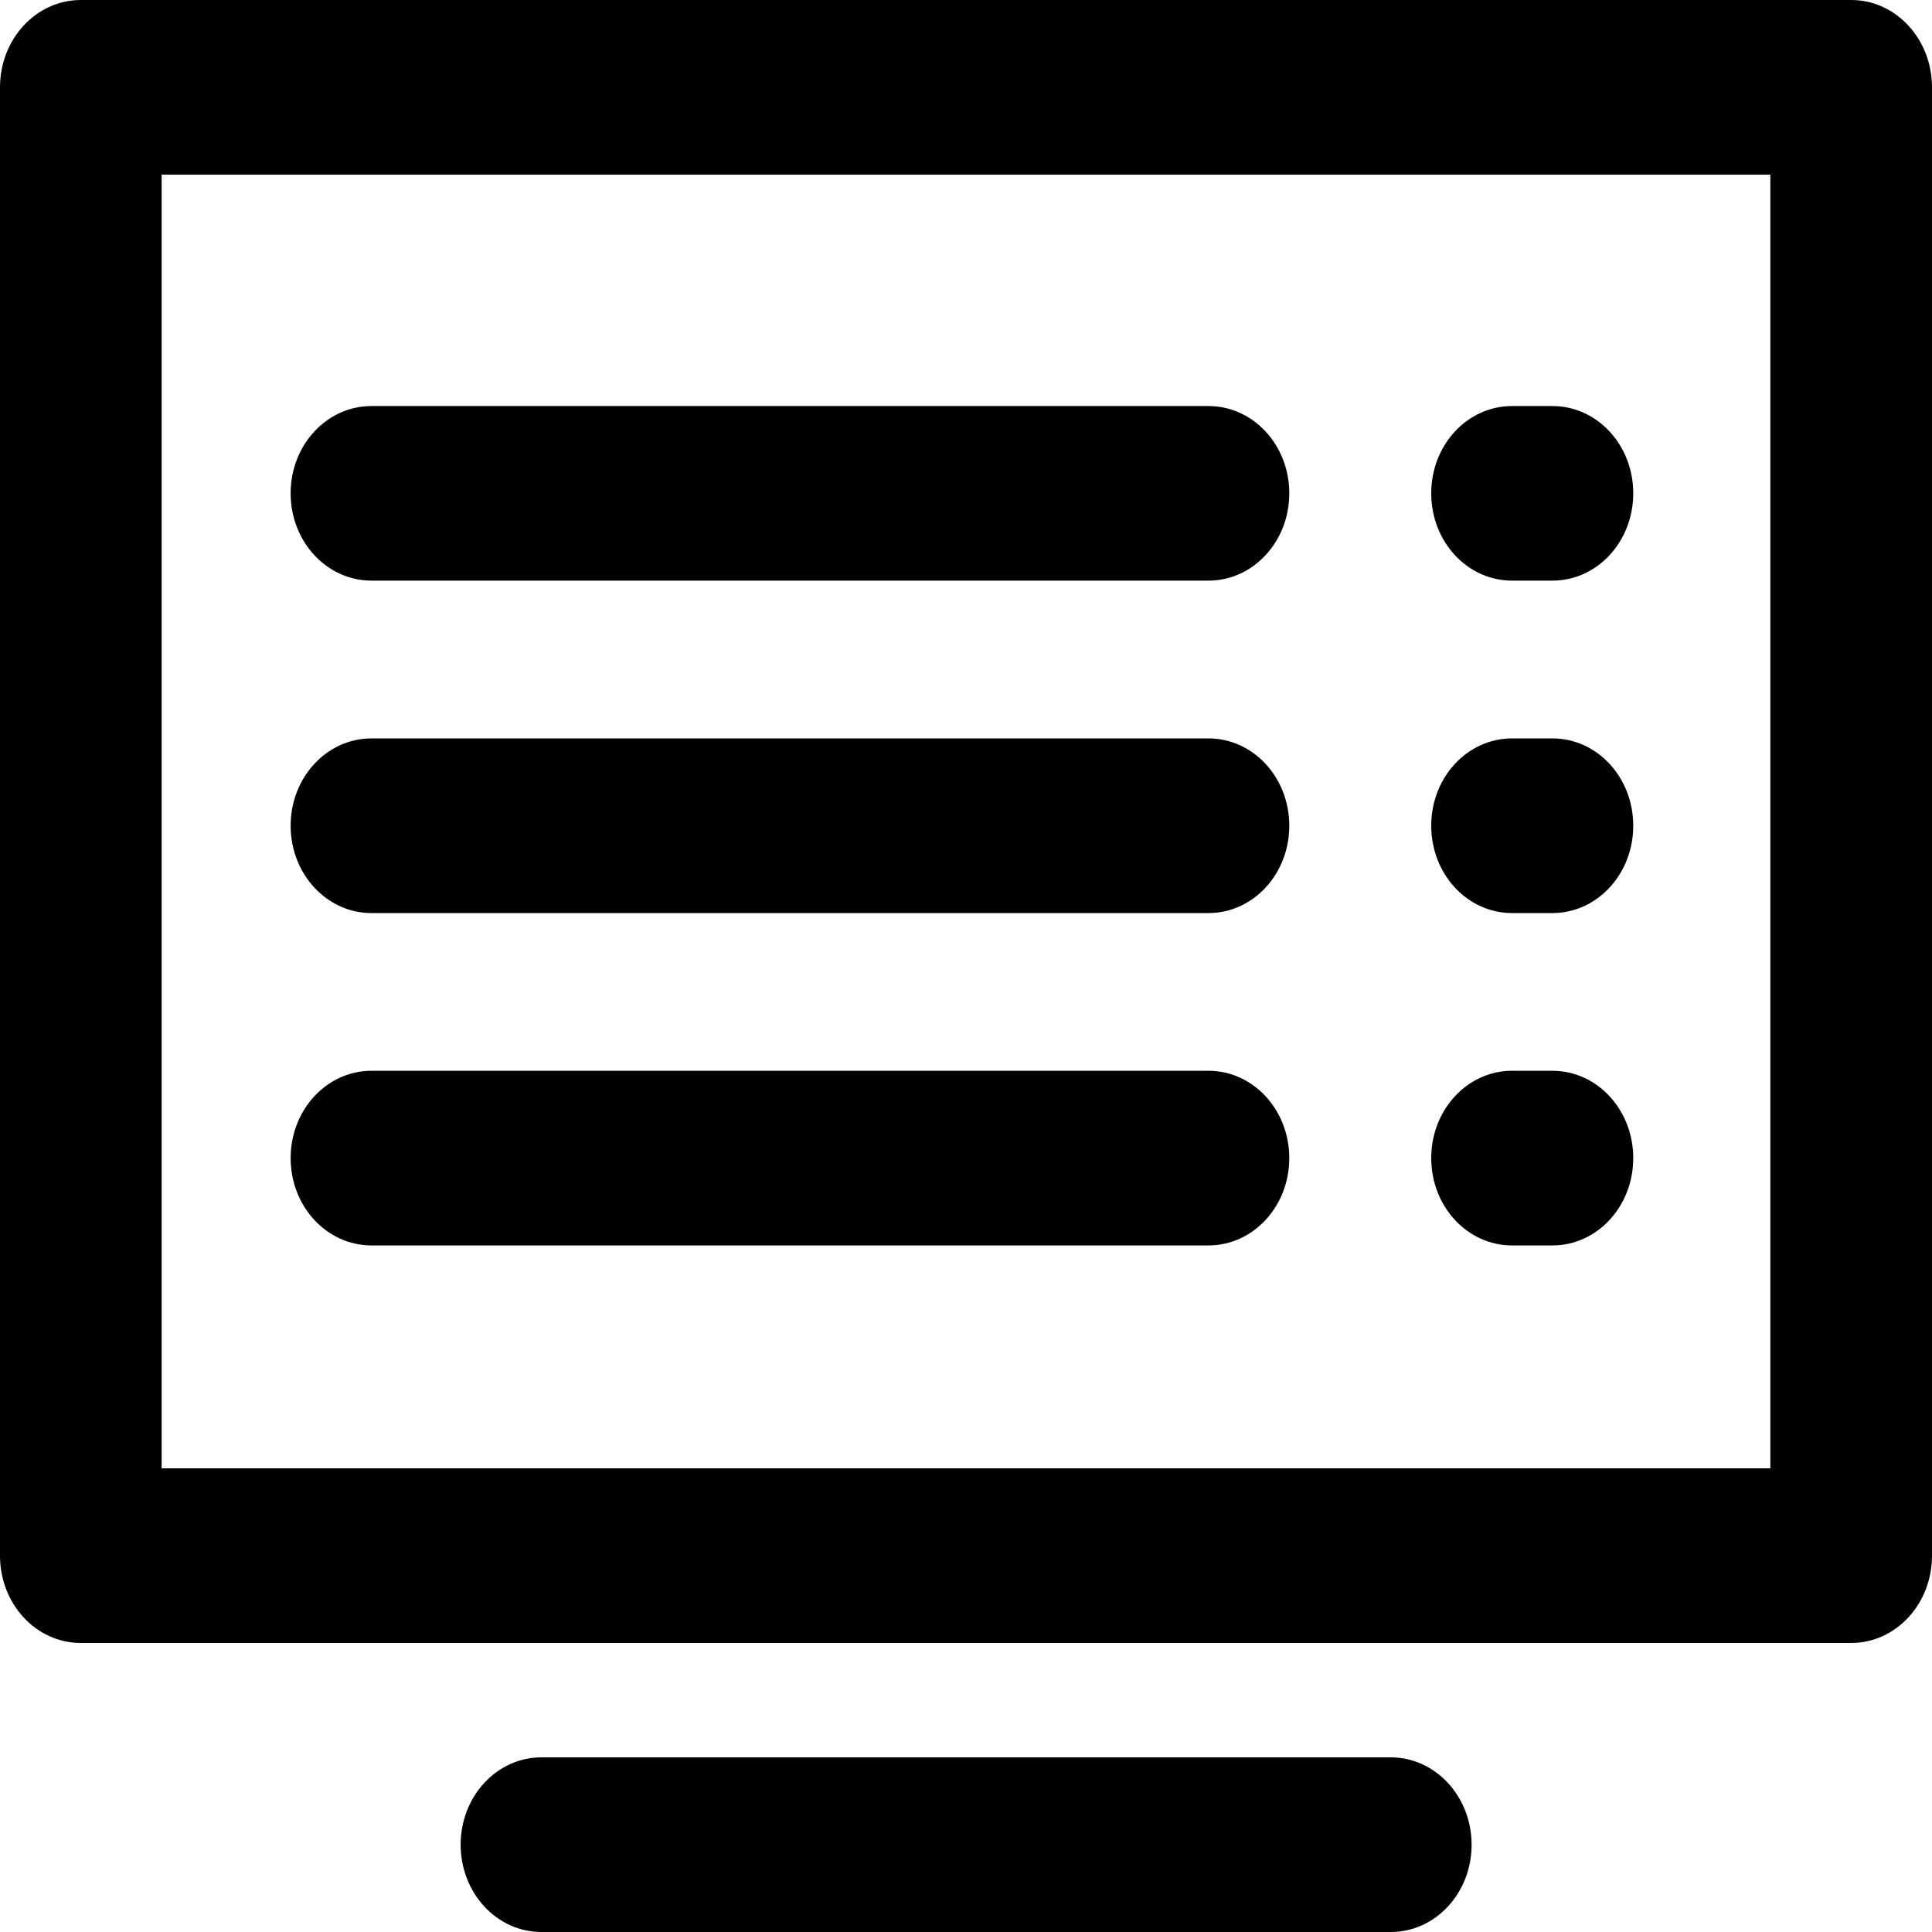 <svg width="30" height="30" viewBox="0 0 30 30" fill="none" xmlns="http://www.w3.org/2000/svg">
<path d="M28.745 0H1.255C0.561 0 0 0.606 0 1.356V24.156C0 24.907 0.561 25.512 1.255 25.512H28.745C29.439 25.512 30 24.907 30 24.156V1.356C30 0.606 29.439 0 28.745 0ZM27.49 22.8H2.51V2.712H27.49V22.8ZM21.596 27.288H8.408C7.713 27.288 7.153 27.894 7.153 28.644C7.153 29.394 7.713 30 8.408 30H21.596C22.291 30 22.851 29.394 22.851 28.644C22.851 27.894 22.287 27.288 21.596 27.288ZM5.768 9.016H18.765C19.459 9.016 20.02 8.411 20.02 7.66C20.02 6.91 19.459 6.305 18.765 6.305H5.768C5.074 6.305 4.513 6.91 4.513 7.66C4.513 8.411 5.074 9.016 5.768 9.016ZM23.479 9.016H24.106C24.801 9.016 25.361 8.411 25.361 7.66C25.361 6.91 24.801 6.305 24.106 6.305H23.479C22.784 6.305 22.224 6.91 22.224 7.66C22.224 8.411 22.784 9.016 23.479 9.016ZM5.768 14.178H18.765C19.459 14.178 20.02 13.572 20.02 12.822C20.02 12.071 19.459 11.466 18.765 11.466H5.768C5.074 11.466 4.513 12.071 4.513 12.822C4.513 13.572 5.074 14.178 5.768 14.178ZM23.479 14.178H24.106C24.801 14.178 25.361 13.572 25.361 12.822C25.361 12.071 24.801 11.466 24.106 11.466H23.479C22.784 11.466 22.224 12.071 22.224 12.822C22.224 13.572 22.784 14.178 23.479 14.178ZM5.768 19.339H18.765C19.459 19.339 20.02 18.733 20.02 17.983C20.02 17.233 19.459 16.627 18.765 16.627H5.768C5.074 16.627 4.513 17.233 4.513 17.983C4.513 18.733 5.074 19.339 5.768 19.339ZM23.479 19.339H24.106C24.801 19.339 25.361 18.733 25.361 17.983C25.361 17.233 24.801 16.627 24.106 16.627H23.479C22.784 16.627 22.224 17.233 22.224 17.983C22.224 18.733 22.784 19.339 23.479 19.339Z" fill="black"/>
</svg>
